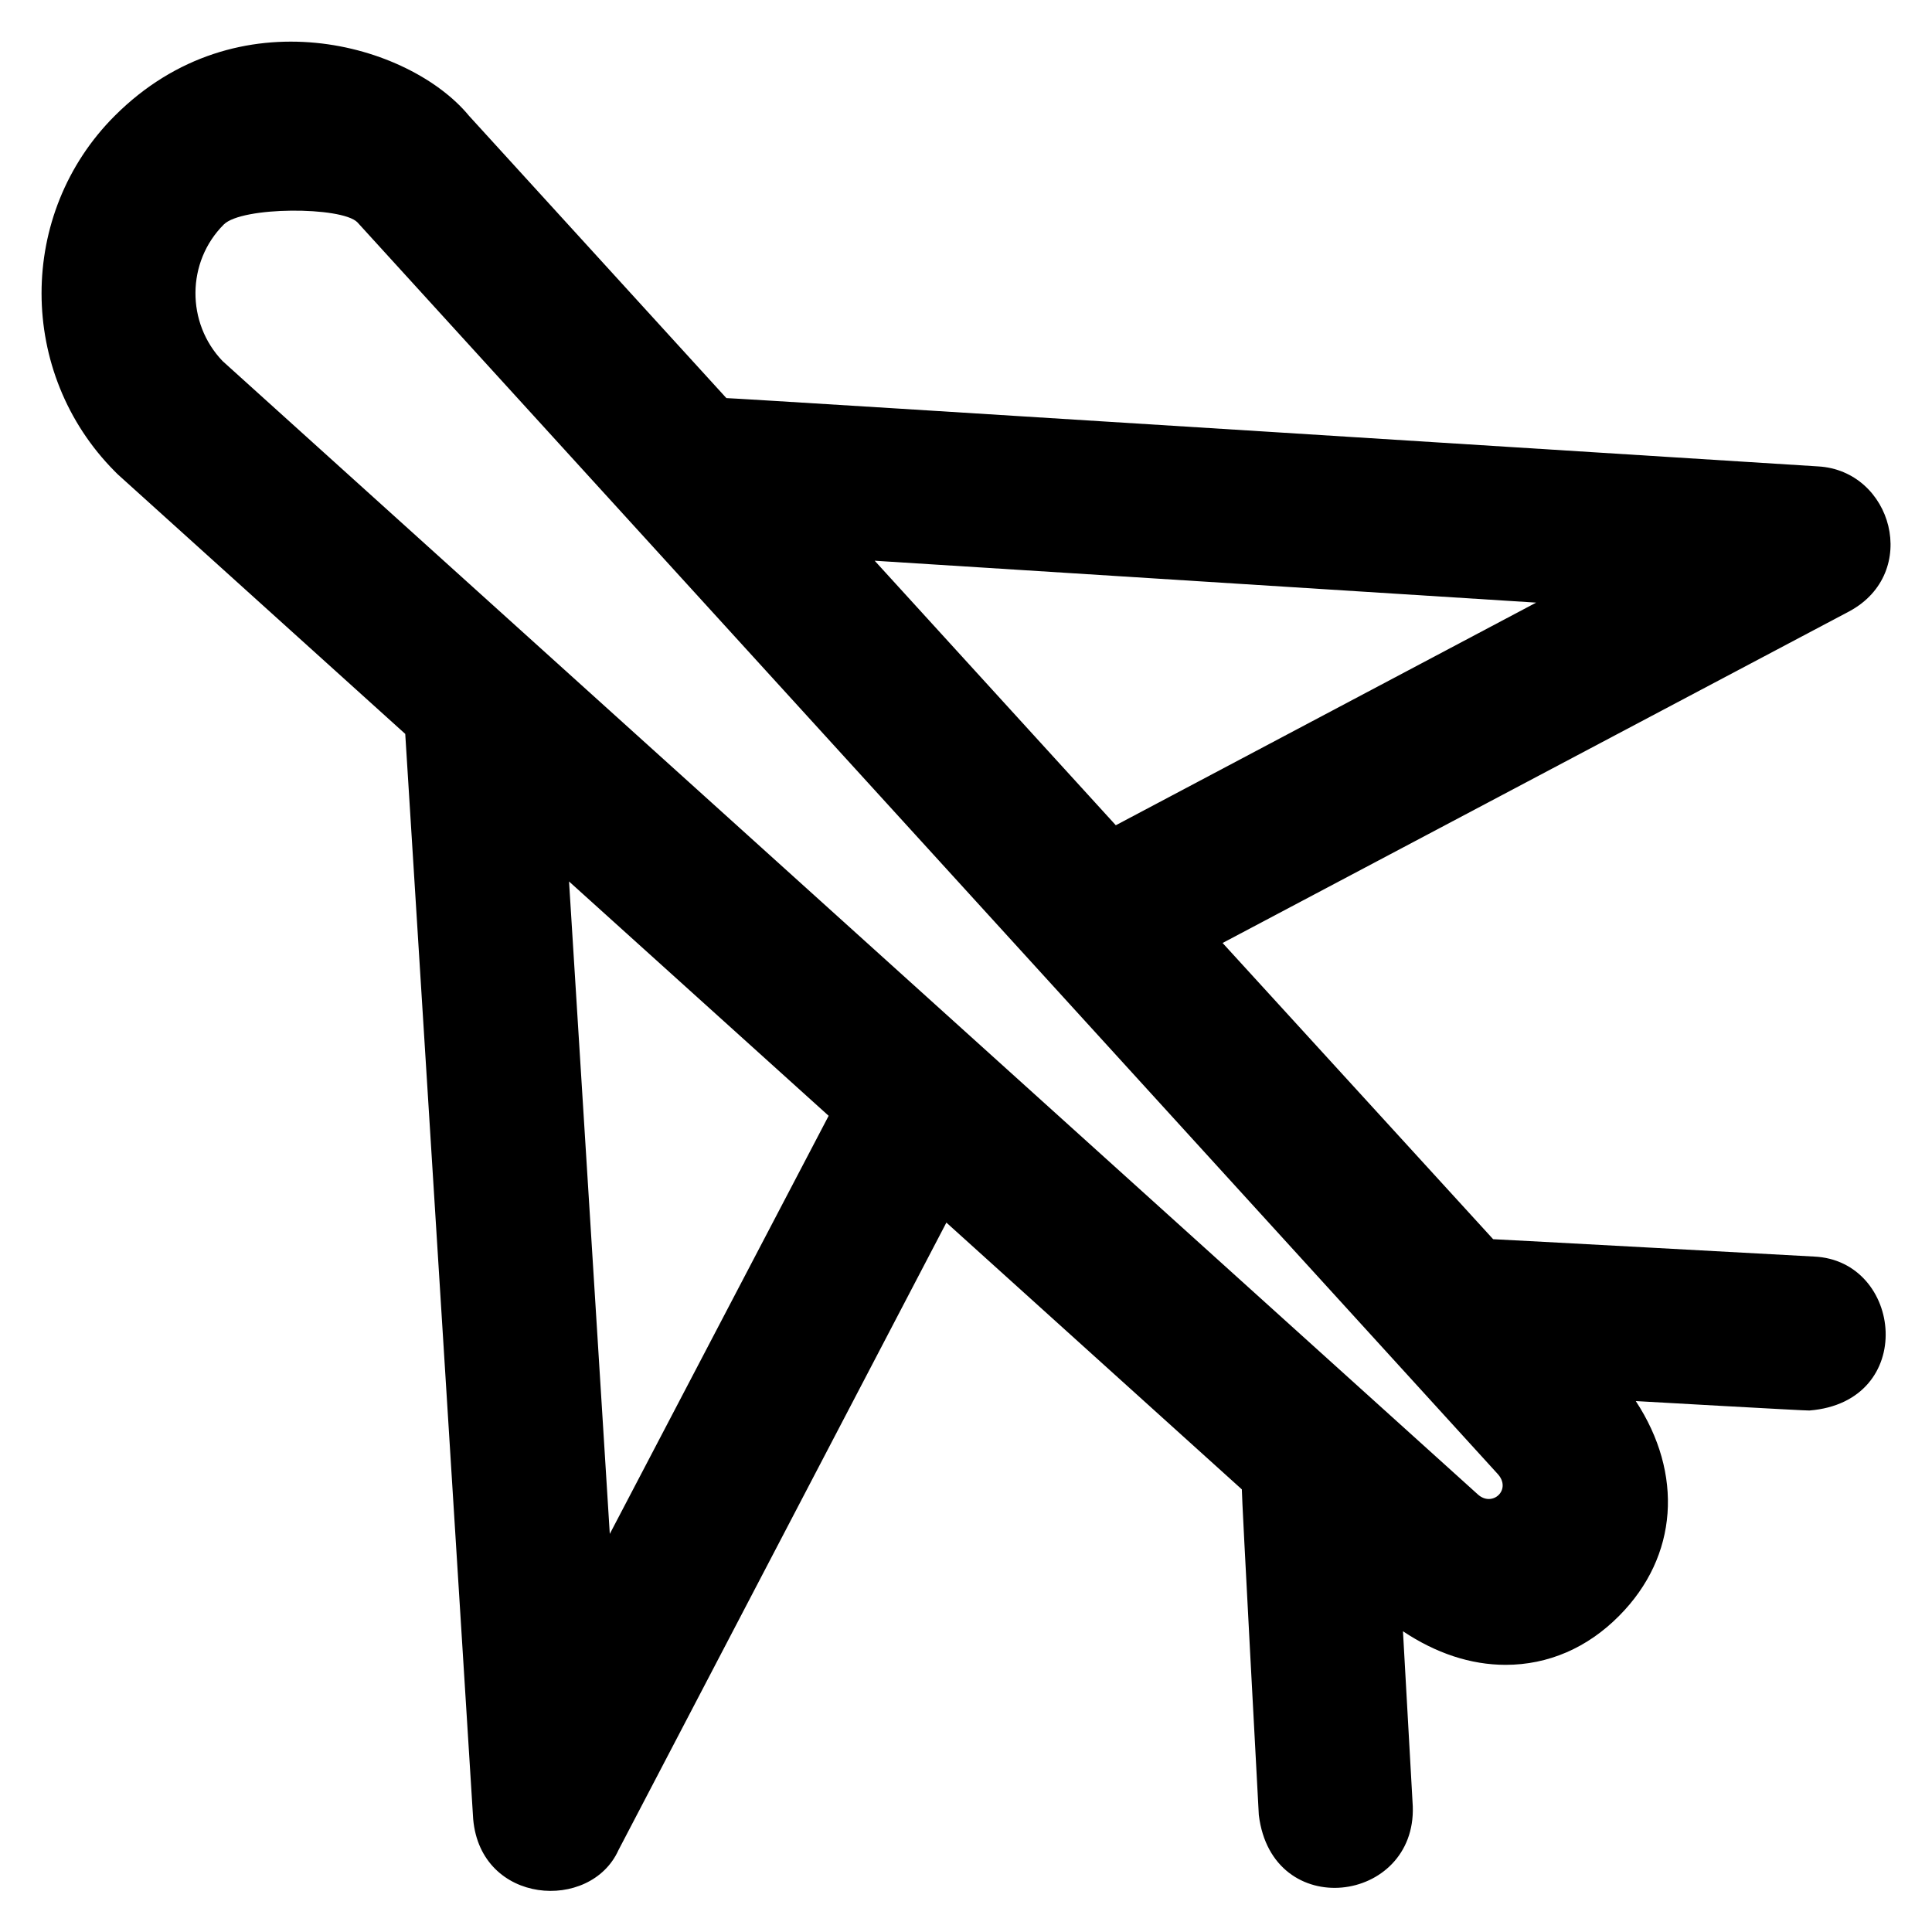 <?xml version='1.0' encoding='utf-8'?>
<!DOCTYPE svg PUBLIC '-//W3C//DTD SVG 1.1//EN' 'http://www.w3.org/Graphics/SVG/1.1/DTD/svg11.dtd'>
<svg version="1.1" xmlns="http://www.w3.org/2000/svg" viewBox="0 0 512 512" xmlns:xlink="http://www.w3.org/1999/xlink" enable-background="new 0 0 512 512">
  <g>
    <path d="m480.7,333c0,0-84.2-4.6-85-4.6l-71.7-78.5 166.1-87.9c18.9-10.2 11.4-37.3-8.3-38.4 0,0-288.2-18.2-289.3-18.1l-68.2-74.8c-15.7-19.1-61.4-32.5-93.9,0-25.9,25.9-25.8,68.2 0,94.2 0.3,0.3 0.5,0.5 0.8,0.8l76.2,68.8c0,0 0,0.1 0,0.1l18,287.5c2,22.7 31.1,24.6 38.5,8.2l86.9-166.3 78.3,70.7c-0.1,1.1 4.5,86.3 4.5,86.3 3.5,28.5 41.7,23.5 40.8-2.3l-2.6-46.4c8.7,5.8 17.9,8.9 27.2,8.9 11.3,0 21.7-4.5 30.1-13 15.7-15.8 17-37.7 4.4-56.9 0,0 45.6,2.6 46,2.5 28.7-2.3 24.8-39.8 1.2-40.8zm-73.6-173.3l-111.4,59-63.9-70.1 175.3,11.1zm-245.5,246.8l-10.8-172.9 68.8,62.1-58,110.8zm230-10.5l-332.6-300.3c-9.7-10.1-9.6-26.3 0.3-36.2 4.8-4.8 31.2-4.8 35.4-0.6l302.1,331.6c4,4.2-1.3,9.1-5.2,5.5z"/>
  </g>
</svg>
